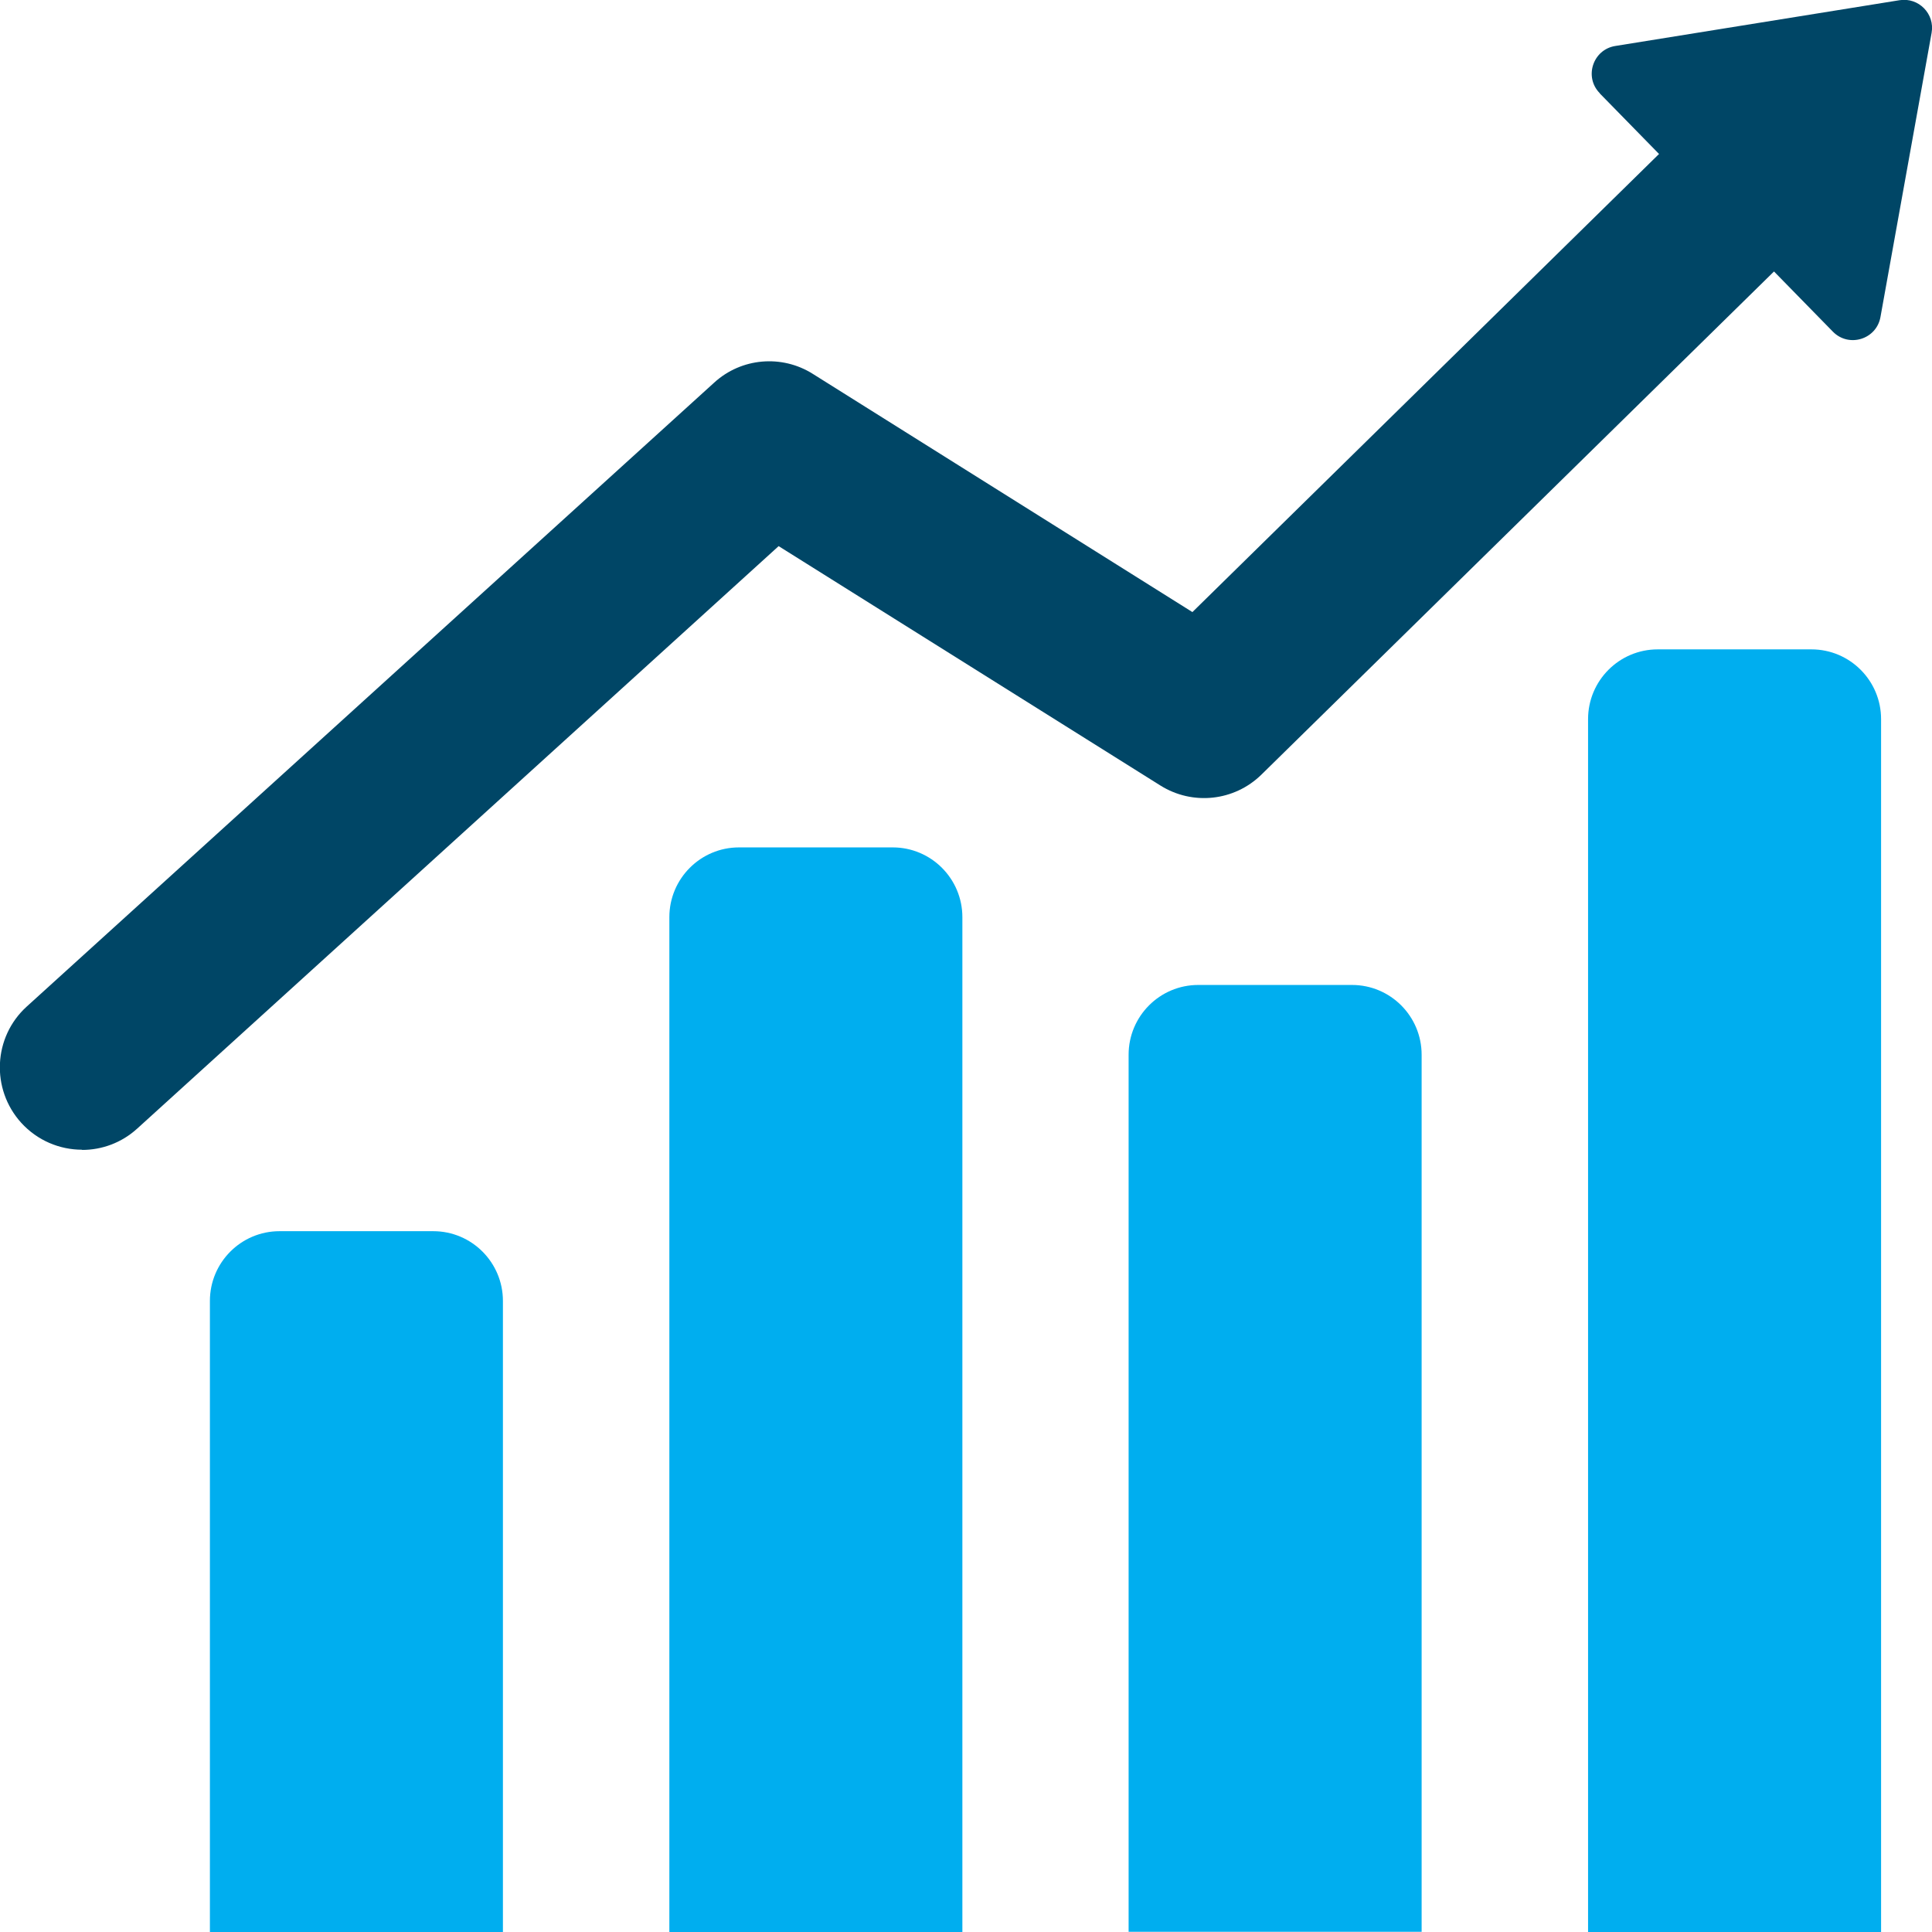 <svg width="96" height="96" viewBox="0 0 96 96" fill="none" xmlns="http://www.w3.org/2000/svg">
<g clip-path="url(#clip0_1957_38704)">
<path d="M4.08 57.129C2.97 57.129 1.86 56.678 1.05 55.786C-0.46 54.113 -0.34 51.528 1.33 50.014L35.49 19.01C36.84 17.777 38.85 17.607 40.39 18.579L59.25 30.414L87.29 2.886C88.9 1.303 91.48 1.333 93.06 2.946C94.64 4.56 94.61 7.145 93 8.728L62.68 38.49C61.33 39.813 59.26 40.034 57.66 39.032L38.69 27.137L6.82 56.077C6.04 56.788 5.06 57.139 4.08 57.139V57.129Z" fill="#004666"/>
<path d="M79.49 4.639L91.079 16.484C91.87 17.286 93.24 16.865 93.439 15.753L95.98 1.633C96.15 0.691 95.34 -0.14 94.389 0.01L80.26 2.285C79.15 2.465 78.7 3.828 79.49 4.629V4.639Z" fill="#004666"/>
<path d="M13.89 61.177H21.53C23.44 61.177 24.99 62.73 24.99 64.644V96H10.43V64.644C10.43 62.73 11.98 61.177 13.89 61.177Z" fill="#00AEEF"/>
<path d="M36.72 42.107H44.36C46.27 42.107 47.82 43.661 47.82 45.575V96H33.26V45.575C33.26 43.661 34.81 42.107 36.72 42.107Z" fill="#00AEEF"/>
<path d="M59.54 48.942H67.18C69.09 48.942 70.64 50.495 70.64 52.409V95.99H56.08V52.409C56.08 50.495 57.63 48.942 59.54 48.942Z" fill="#00AEEF"/>
<path d="M82.37 32.267H90.01C91.92 32.267 93.47 33.82 93.47 35.734V96H78.91V35.734C78.91 33.82 80.46 32.267 82.37 32.267Z" fill="#00AEEF"/>
</g>
<defs>
<clipPath id="clip0_1957_38704">
<rect width="96" height="96" fill="white"/>
</clipPath>
</defs>
</svg>
